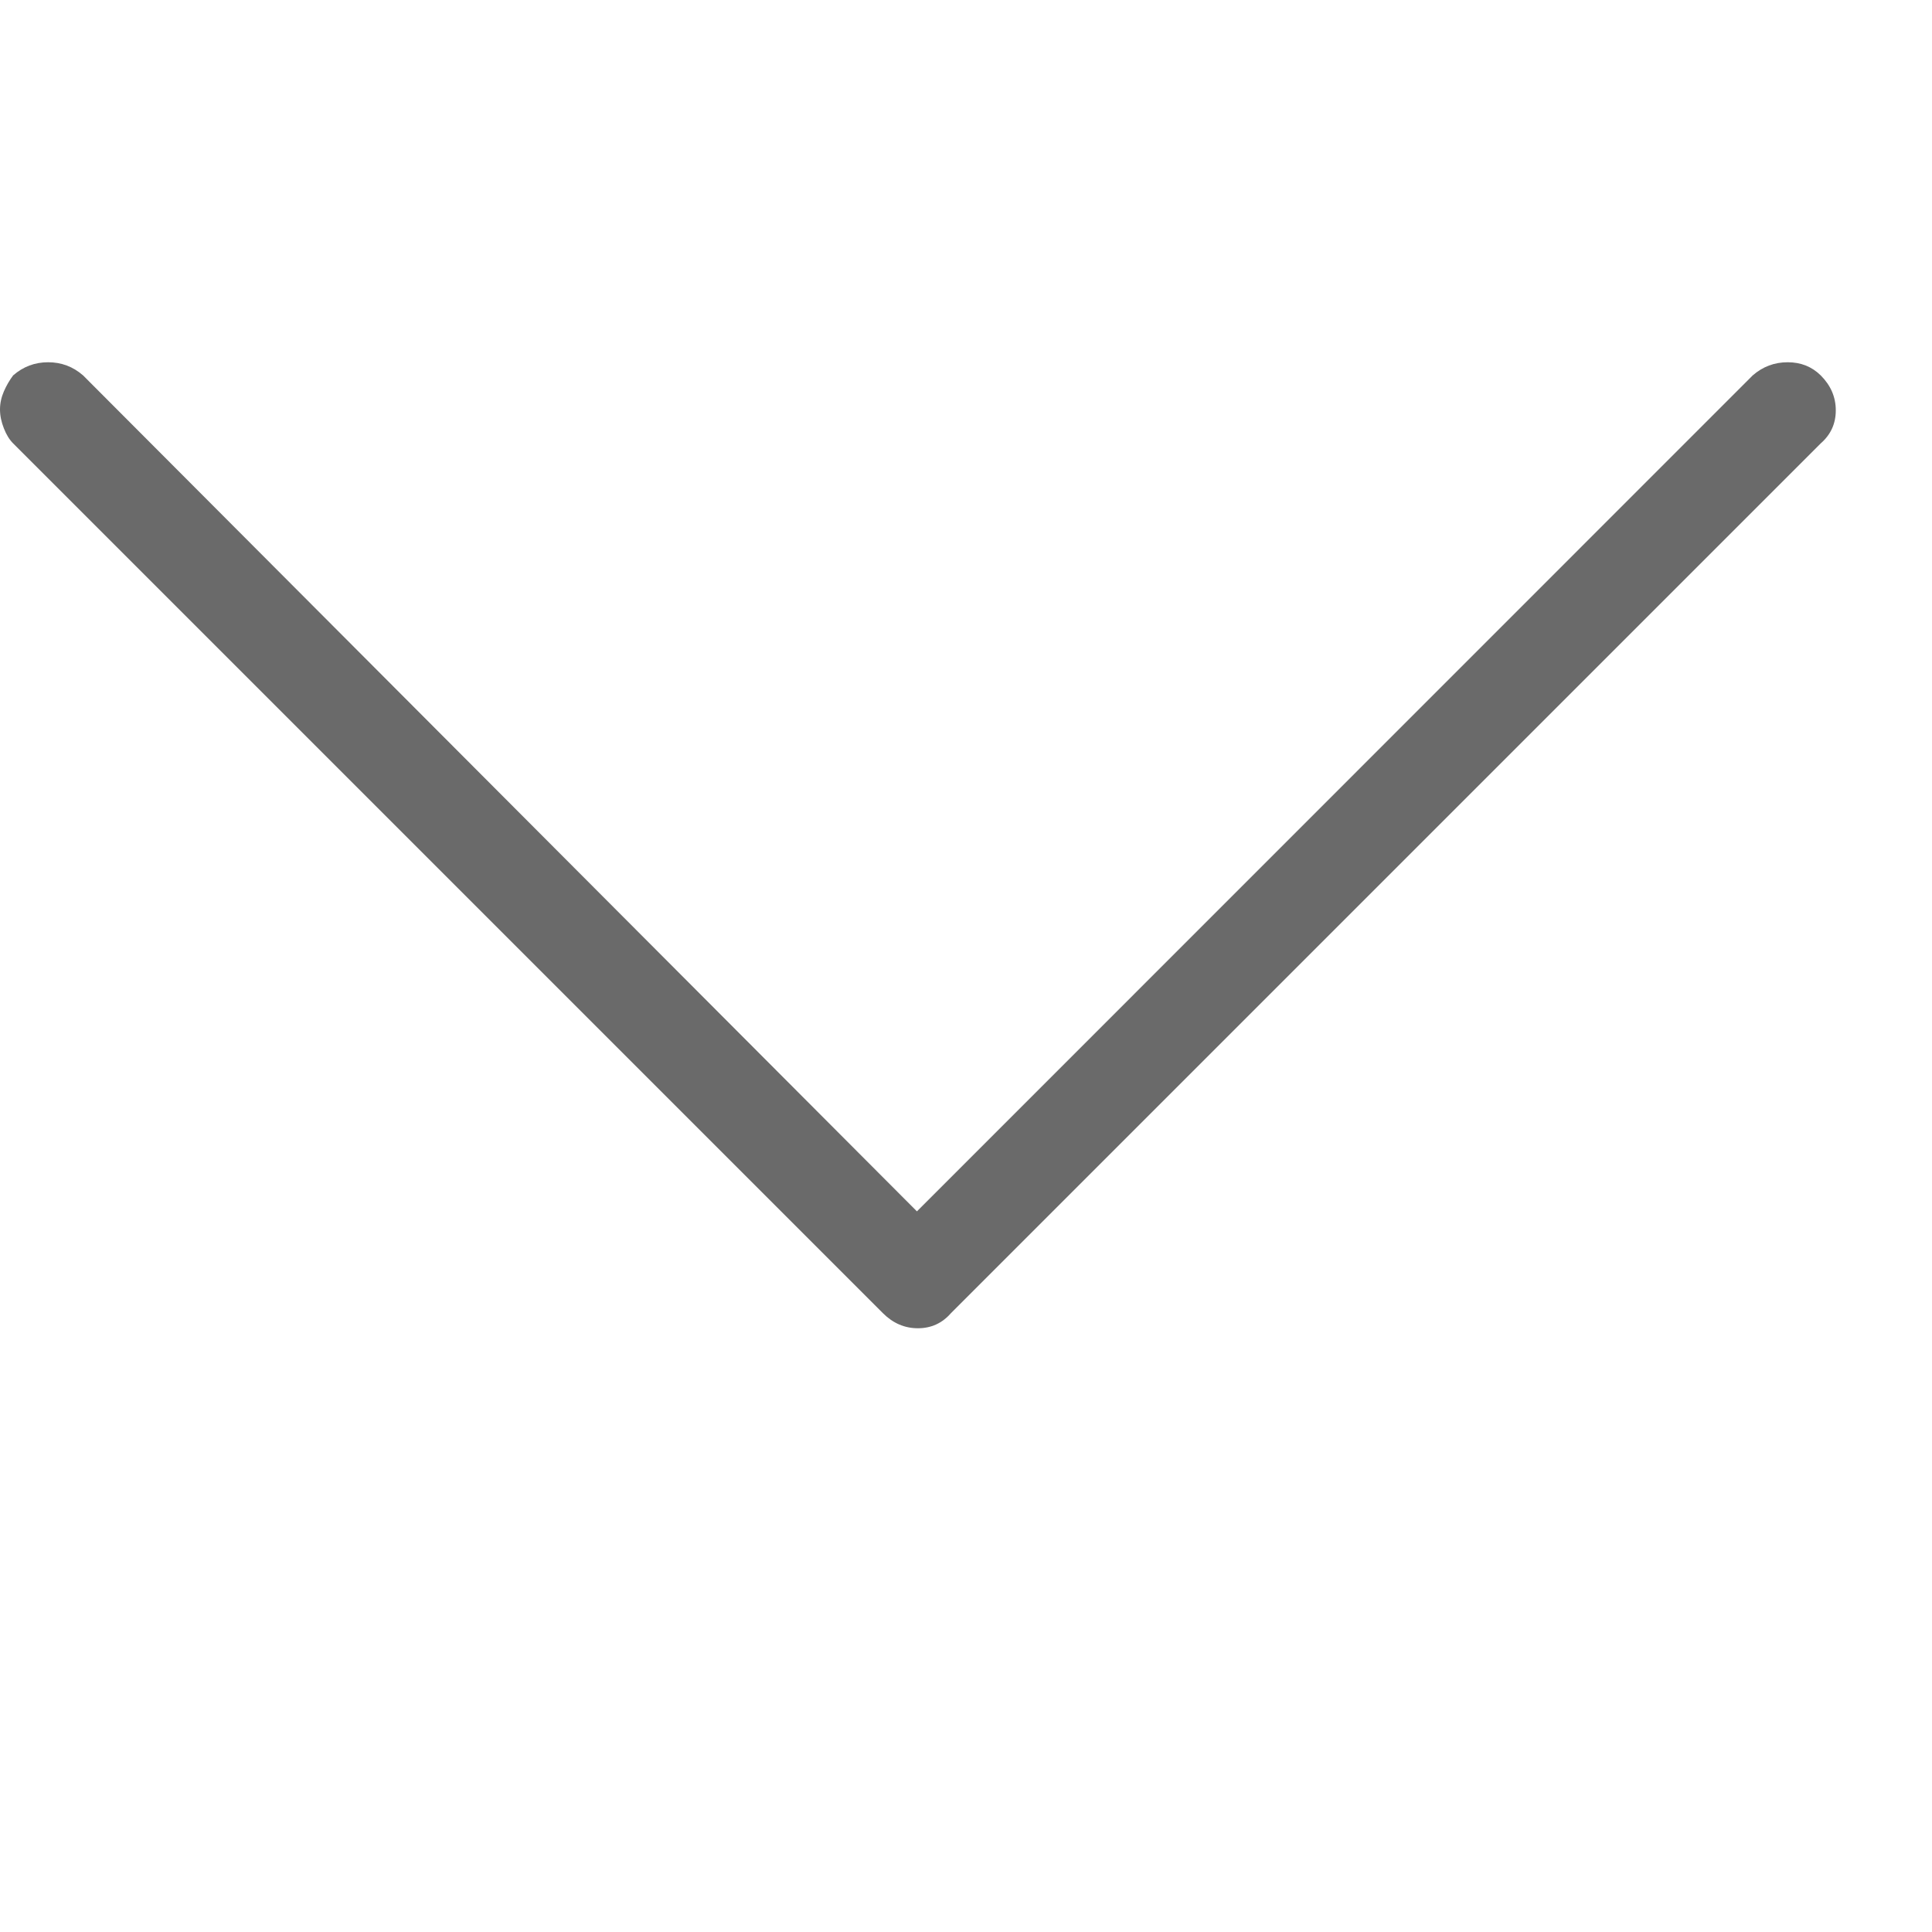 <?xml version="1.0" encoding="utf-8"?>
<svg width="10px" height="10px" viewBox="0 0 10 10" version="1.1" xmlns:xlink="http://www.w3.org/1999/xlink" xmlns="http://www.w3.org/2000/svg">
  <desc>Created with Lunacy</desc>
  <g id="" fill="#6A6A6A">
    <path d="M0 2.119C0 2.087 0.007 2.056 0.02 2.026Q0.039 1.982 0.068 1.943Q0.146 1.875 0.249 1.875Q0.352 1.875 0.43 1.943L4.746 6.27L9.072 1.943Q9.15 1.875 9.253 1.875Q9.355 1.875 9.424 1.943Q9.502 2.021 9.502 2.124Q9.502 2.227 9.424 2.295L4.922 6.797Q4.854 6.875 4.751 6.875Q4.648 6.875 4.57 6.797L0.068 2.295Q0.039 2.266 0.02 2.217C0.007 2.184 0 2.152 0 2.119Z" />
  </g>
</svg>